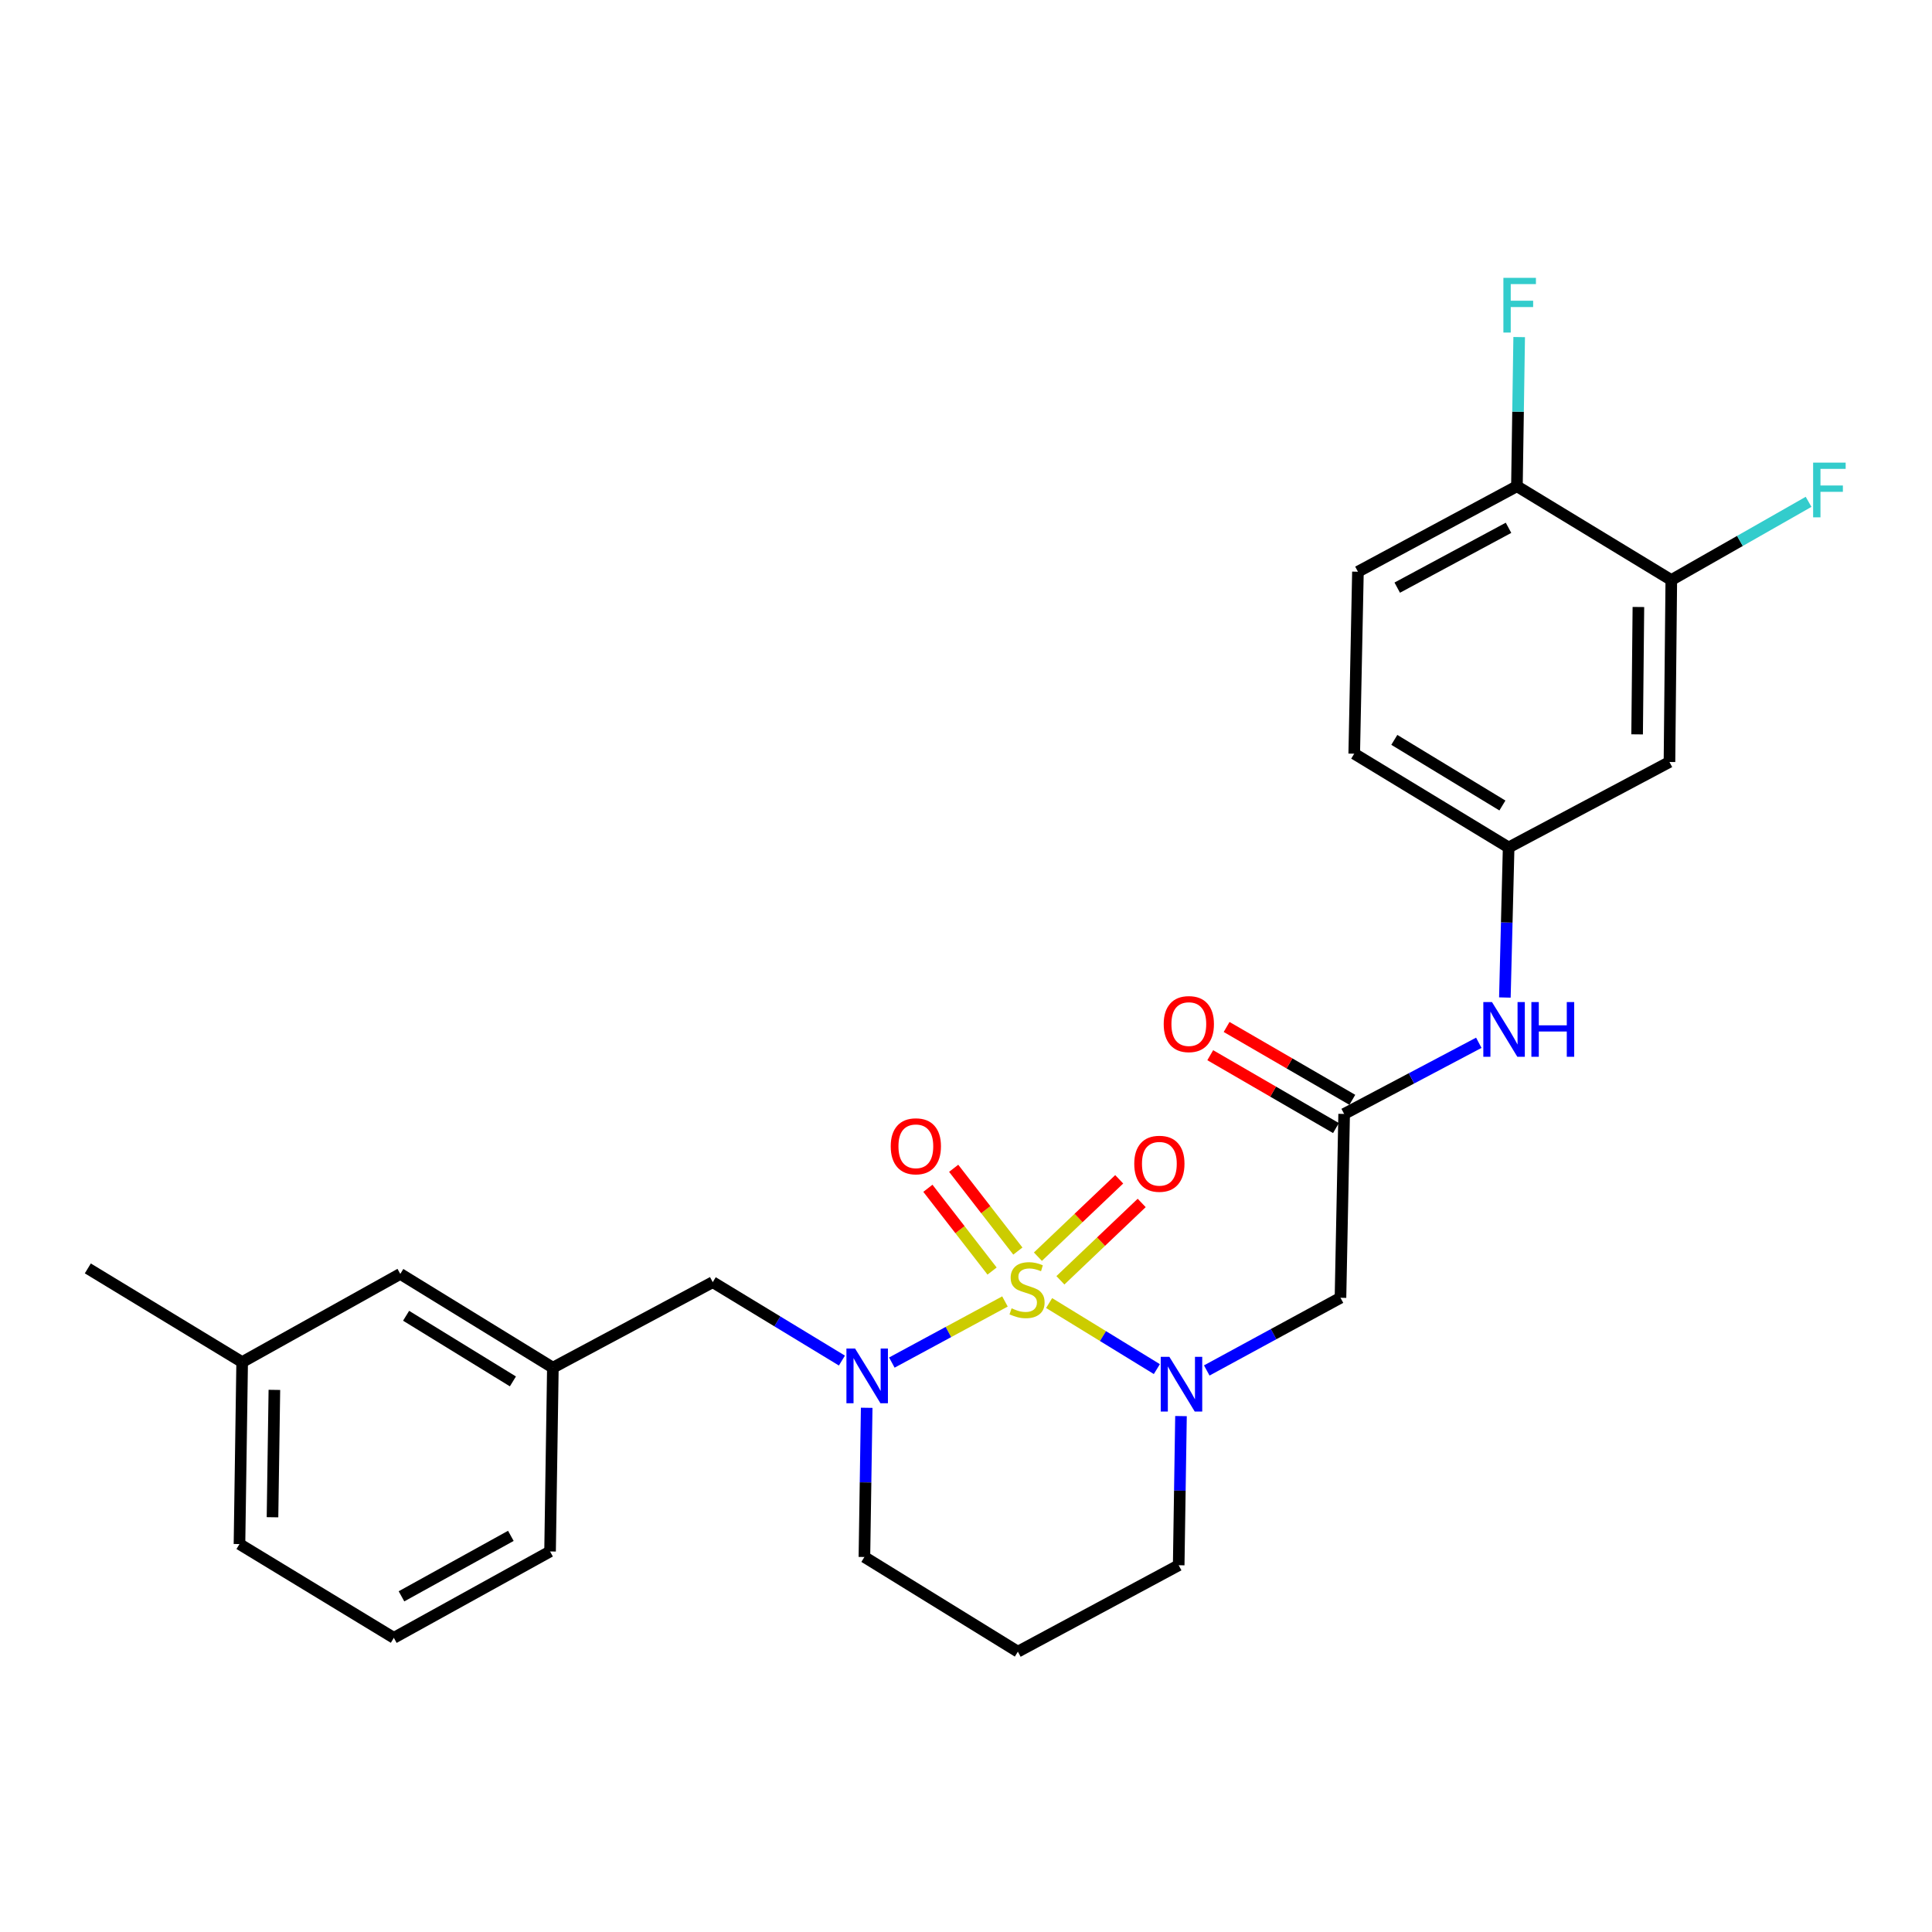 <?xml version='1.0' encoding='iso-8859-1'?>
<svg version='1.1' baseProfile='full'
              xmlns='http://www.w3.org/2000/svg'
                      xmlns:rdkit='http://www.rdkit.org/xml'
                      xmlns:xlink='http://www.w3.org/1999/xlink'
                  xml:space='preserve'
width='1000px' height='1000px' viewBox='0 0 1000 1000'>
<!-- END OF HEADER -->
<rect style='opacity:1.0;fill:#FFFFFF;stroke:none' width='1000' height='1000' x='0' y='0'> </rect>
<path class='bond-0' d='M 543.023,674.462 L 570.904,691.553' style='fill:none;fill-rule:evenodd;stroke:#CCCC00;stroke-width:6px;stroke-linecap:butt;stroke-linejoin:miter;stroke-opacity:1' />
<path class='bond-0' d='M 570.904,691.553 L 598.785,708.645' style='fill:none;fill-rule:evenodd;stroke:#0000FF;stroke-width:6px;stroke-linecap:butt;stroke-linejoin:miter;stroke-opacity:1' />
<path class='bond-1' d='M 520.168,673.634 L 490.892,689.45' style='fill:none;fill-rule:evenodd;stroke:#CCCC00;stroke-width:6px;stroke-linecap:butt;stroke-linejoin:miter;stroke-opacity:1' />
<path class='bond-1' d='M 490.892,689.45 L 461.617,705.266' style='fill:none;fill-rule:evenodd;stroke:#0000FF;stroke-width:6px;stroke-linecap:butt;stroke-linejoin:miter;stroke-opacity:1' />
<path class='bond-4' d='M 548.864,662.685 L 569.902,642.664' style='fill:none;fill-rule:evenodd;stroke:#CCCC00;stroke-width:6px;stroke-linecap:butt;stroke-linejoin:miter;stroke-opacity:1' />
<path class='bond-4' d='M 569.902,642.664 L 590.94,622.643' style='fill:none;fill-rule:evenodd;stroke:#FF0000;stroke-width:6px;stroke-linecap:butt;stroke-linejoin:miter;stroke-opacity:1' />
<path class='bond-4' d='M 537.222,650.451 L 558.26,630.431' style='fill:none;fill-rule:evenodd;stroke:#CCCC00;stroke-width:6px;stroke-linecap:butt;stroke-linejoin:miter;stroke-opacity:1' />
<path class='bond-4' d='M 558.26,630.431 L 579.298,610.41' style='fill:none;fill-rule:evenodd;stroke:#FF0000;stroke-width:6px;stroke-linecap:butt;stroke-linejoin:miter;stroke-opacity:1' />
<path class='bond-5' d='M 526.844,647.548 L 510.231,626.126' style='fill:none;fill-rule:evenodd;stroke:#CCCC00;stroke-width:6px;stroke-linecap:butt;stroke-linejoin:miter;stroke-opacity:1' />
<path class='bond-5' d='M 510.231,626.126 L 493.619,604.705' style='fill:none;fill-rule:evenodd;stroke:#FF0000;stroke-width:6px;stroke-linecap:butt;stroke-linejoin:miter;stroke-opacity:1' />
<path class='bond-5' d='M 513.499,657.897 L 496.887,636.475' style='fill:none;fill-rule:evenodd;stroke:#CCCC00;stroke-width:6px;stroke-linecap:butt;stroke-linejoin:miter;stroke-opacity:1' />
<path class='bond-5' d='M 496.887,636.475 L 480.274,615.054' style='fill:none;fill-rule:evenodd;stroke:#FF0000;stroke-width:6px;stroke-linecap:butt;stroke-linejoin:miter;stroke-opacity:1' />
<path class='bond-2' d='M 624.615,709.35 L 659.224,690.538' style='fill:none;fill-rule:evenodd;stroke:#0000FF;stroke-width:6px;stroke-linecap:butt;stroke-linejoin:miter;stroke-opacity:1' />
<path class='bond-2' d='M 659.224,690.538 L 693.832,671.727' style='fill:none;fill-rule:evenodd;stroke:#000000;stroke-width:6px;stroke-linecap:butt;stroke-linejoin:miter;stroke-opacity:1' />
<path class='bond-15' d='M 611.279,732.963 L 610.684,771.565' style='fill:none;fill-rule:evenodd;stroke:#0000FF;stroke-width:6px;stroke-linecap:butt;stroke-linejoin:miter;stroke-opacity:1' />
<path class='bond-15' d='M 610.684,771.565 L 610.089,810.167' style='fill:none;fill-rule:evenodd;stroke:#000000;stroke-width:6px;stroke-linecap:butt;stroke-linejoin:miter;stroke-opacity:1' />
<path class='bond-7' d='M 435.773,704.226 L 402.344,683.938' style='fill:none;fill-rule:evenodd;stroke:#0000FF;stroke-width:6px;stroke-linecap:butt;stroke-linejoin:miter;stroke-opacity:1' />
<path class='bond-7' d='M 402.344,683.938 L 368.916,663.649' style='fill:none;fill-rule:evenodd;stroke:#000000;stroke-width:6px;stroke-linecap:butt;stroke-linejoin:miter;stroke-opacity:1' />
<path class='bond-16' d='M 448.598,728.667 L 448.006,767.283' style='fill:none;fill-rule:evenodd;stroke:#0000FF;stroke-width:6px;stroke-linecap:butt;stroke-linejoin:miter;stroke-opacity:1' />
<path class='bond-16' d='M 448.006,767.283 L 447.415,805.899' style='fill:none;fill-rule:evenodd;stroke:#000000;stroke-width:6px;stroke-linecap:butt;stroke-linejoin:miter;stroke-opacity:1' />
<path class='bond-3' d='M 693.832,671.727 L 695.727,576.575' style='fill:none;fill-rule:evenodd;stroke:#000000;stroke-width:6px;stroke-linecap:butt;stroke-linejoin:miter;stroke-opacity:1' />
<path class='bond-9' d='M 695.727,576.575 L 730.575,558.158' style='fill:none;fill-rule:evenodd;stroke:#000000;stroke-width:6px;stroke-linecap:butt;stroke-linejoin:miter;stroke-opacity:1' />
<path class='bond-9' d='M 730.575,558.158 L 765.423,539.741' style='fill:none;fill-rule:evenodd;stroke:#0000FF;stroke-width:6px;stroke-linecap:butt;stroke-linejoin:miter;stroke-opacity:1' />
<path class='bond-12' d='M 699.961,569.27 L 667.425,550.414' style='fill:none;fill-rule:evenodd;stroke:#000000;stroke-width:6px;stroke-linecap:butt;stroke-linejoin:miter;stroke-opacity:1' />
<path class='bond-12' d='M 667.425,550.414 L 634.89,531.559' style='fill:none;fill-rule:evenodd;stroke:#FF0000;stroke-width:6px;stroke-linecap:butt;stroke-linejoin:miter;stroke-opacity:1' />
<path class='bond-12' d='M 691.493,583.881 L 658.958,565.026' style='fill:none;fill-rule:evenodd;stroke:#000000;stroke-width:6px;stroke-linecap:butt;stroke-linejoin:miter;stroke-opacity:1' />
<path class='bond-12' d='M 658.958,565.026 L 626.422,546.17' style='fill:none;fill-rule:evenodd;stroke:#FF0000;stroke-width:6px;stroke-linecap:butt;stroke-linejoin:miter;stroke-opacity:1' />
<path class='bond-6' d='M 865.062,300.221 L 864.114,394.406' style='fill:none;fill-rule:evenodd;stroke:#000000;stroke-width:6px;stroke-linecap:butt;stroke-linejoin:miter;stroke-opacity:1' />
<path class='bond-6' d='M 848.033,314.178 L 847.37,380.108' style='fill:none;fill-rule:evenodd;stroke:#000000;stroke-width:6px;stroke-linecap:butt;stroke-linejoin:miter;stroke-opacity:1' />
<path class='bond-18' d='M 865.062,300.221 L 900.59,279.984' style='fill:none;fill-rule:evenodd;stroke:#000000;stroke-width:6px;stroke-linecap:butt;stroke-linejoin:miter;stroke-opacity:1' />
<path class='bond-18' d='M 900.59,279.984 L 936.117,259.748' style='fill:none;fill-rule:evenodd;stroke:#33CCCC;stroke-width:6px;stroke-linecap:butt;stroke-linejoin:miter;stroke-opacity:1' />
<path class='bond-29' d='M 865.062,300.221 L 785.156,251.678' style='fill:none;fill-rule:evenodd;stroke:#000000;stroke-width:6px;stroke-linecap:butt;stroke-linejoin:miter;stroke-opacity:1' />
<path class='bond-13' d='M 368.916,663.649 L 286.167,707.904' style='fill:none;fill-rule:evenodd;stroke:#000000;stroke-width:6px;stroke-linecap:butt;stroke-linejoin:miter;stroke-opacity:1' />
<path class='bond-8' d='M 864.114,394.406 L 780.868,438.642' style='fill:none;fill-rule:evenodd;stroke:#000000;stroke-width:6px;stroke-linecap:butt;stroke-linejoin:miter;stroke-opacity:1' />
<path class='bond-10' d='M 778.919,516.312 L 779.894,477.477' style='fill:none;fill-rule:evenodd;stroke:#0000FF;stroke-width:6px;stroke-linecap:butt;stroke-linejoin:miter;stroke-opacity:1' />
<path class='bond-10' d='M 779.894,477.477 L 780.868,438.642' style='fill:none;fill-rule:evenodd;stroke:#000000;stroke-width:6px;stroke-linecap:butt;stroke-linejoin:miter;stroke-opacity:1' />
<path class='bond-20' d='M 780.868,438.642 L 700.944,390.109' style='fill:none;fill-rule:evenodd;stroke:#000000;stroke-width:6px;stroke-linecap:butt;stroke-linejoin:miter;stroke-opacity:1' />
<path class='bond-20' d='M 777.645,416.927 L 721.697,382.954' style='fill:none;fill-rule:evenodd;stroke:#000000;stroke-width:6px;stroke-linecap:butt;stroke-linejoin:miter;stroke-opacity:1' />
<path class='bond-11' d='M 785.156,251.678 L 702.867,295.924' style='fill:none;fill-rule:evenodd;stroke:#000000;stroke-width:6px;stroke-linecap:butt;stroke-linejoin:miter;stroke-opacity:1' />
<path class='bond-11' d='M 780.81,273.189 L 723.208,304.161' style='fill:none;fill-rule:evenodd;stroke:#000000;stroke-width:6px;stroke-linecap:butt;stroke-linejoin:miter;stroke-opacity:1' />
<path class='bond-21' d='M 785.156,251.678 L 785.74,213.076' style='fill:none;fill-rule:evenodd;stroke:#000000;stroke-width:6px;stroke-linecap:butt;stroke-linejoin:miter;stroke-opacity:1' />
<path class='bond-21' d='M 785.74,213.076 L 786.323,174.474' style='fill:none;fill-rule:evenodd;stroke:#33CCCC;stroke-width:6px;stroke-linecap:butt;stroke-linejoin:miter;stroke-opacity:1' />
<path class='bond-19' d='M 286.167,707.904 L 207.19,659.371' style='fill:none;fill-rule:evenodd;stroke:#000000;stroke-width:6px;stroke-linecap:butt;stroke-linejoin:miter;stroke-opacity:1' />
<path class='bond-19' d='M 265.479,715.012 L 210.195,681.039' style='fill:none;fill-rule:evenodd;stroke:#000000;stroke-width:6px;stroke-linecap:butt;stroke-linejoin:miter;stroke-opacity:1' />
<path class='bond-24' d='M 286.167,707.904 L 284.713,803.028' style='fill:none;fill-rule:evenodd;stroke:#000000;stroke-width:6px;stroke-linecap:butt;stroke-linejoin:miter;stroke-opacity:1' />
<path class='bond-14' d='M 702.867,295.924 L 700.944,390.109' style='fill:none;fill-rule:evenodd;stroke:#000000;stroke-width:6px;stroke-linecap:butt;stroke-linejoin:miter;stroke-opacity:1' />
<path class='bond-27' d='M 610.089,810.167 L 526.852,854.9' style='fill:none;fill-rule:evenodd;stroke:#000000;stroke-width:6px;stroke-linecap:butt;stroke-linejoin:miter;stroke-opacity:1' />
<path class='bond-17' d='M 447.415,805.899 L 526.852,854.9' style='fill:none;fill-rule:evenodd;stroke:#000000;stroke-width:6px;stroke-linecap:butt;stroke-linejoin:miter;stroke-opacity:1' />
<path class='bond-22' d='M 207.19,659.371 L 125.342,705.024' style='fill:none;fill-rule:evenodd;stroke:#000000;stroke-width:6px;stroke-linecap:butt;stroke-linejoin:miter;stroke-opacity:1' />
<path class='bond-26' d='M 125.342,705.024 L 45.455,656.528' style='fill:none;fill-rule:evenodd;stroke:#000000;stroke-width:6px;stroke-linecap:butt;stroke-linejoin:miter;stroke-opacity:1' />
<path class='bond-28' d='M 125.342,705.024 L 123.953,799.209' style='fill:none;fill-rule:evenodd;stroke:#000000;stroke-width:6px;stroke-linecap:butt;stroke-linejoin:miter;stroke-opacity:1' />
<path class='bond-28' d='M 142.019,719.4 L 141.047,785.33' style='fill:none;fill-rule:evenodd;stroke:#000000;stroke-width:6px;stroke-linecap:butt;stroke-linejoin:miter;stroke-opacity:1' />
<path class='bond-23' d='M 203.85,847.742 L 284.713,803.028' style='fill:none;fill-rule:evenodd;stroke:#000000;stroke-width:6px;stroke-linecap:butt;stroke-linejoin:miter;stroke-opacity:1' />
<path class='bond-23' d='M 207.808,826.256 L 264.412,794.956' style='fill:none;fill-rule:evenodd;stroke:#000000;stroke-width:6px;stroke-linecap:butt;stroke-linejoin:miter;stroke-opacity:1' />
<path class='bond-25' d='M 203.85,847.742 L 123.953,799.209' style='fill:none;fill-rule:evenodd;stroke:#000000;stroke-width:6px;stroke-linecap:butt;stroke-linejoin:miter;stroke-opacity:1' />
<path  class='atom-0' d='M 523.599 677.178
Q 523.919 677.298, 525.239 677.858
Q 526.559 678.418, 527.999 678.778
Q 529.479 679.098, 530.919 679.098
Q 533.599 679.098, 535.159 677.818
Q 536.719 676.498, 536.719 674.218
Q 536.719 672.658, 535.919 671.698
Q 535.159 670.738, 533.959 670.218
Q 532.759 669.698, 530.759 669.098
Q 528.239 668.338, 526.719 667.618
Q 525.239 666.898, 524.159 665.378
Q 523.119 663.858, 523.119 661.298
Q 523.119 657.738, 525.519 655.538
Q 527.959 653.338, 532.759 653.338
Q 536.039 653.338, 539.759 654.898
L 538.839 657.978
Q 535.439 656.578, 532.879 656.578
Q 530.119 656.578, 528.599 657.738
Q 527.079 658.858, 527.119 660.818
Q 527.119 662.338, 527.879 663.258
Q 528.679 664.178, 529.799 664.698
Q 530.959 665.218, 532.879 665.818
Q 535.439 666.618, 536.959 667.418
Q 538.479 668.218, 539.559 669.858
Q 540.679 671.458, 540.679 674.218
Q 540.679 678.138, 538.039 680.258
Q 535.439 682.338, 531.079 682.338
Q 528.559 682.338, 526.639 681.778
Q 524.759 681.258, 522.519 680.338
L 523.599 677.178
' fill='#CCCC00'/>
<path  class='atom-1' d='M 605.274 702.3
L 614.554 717.3
Q 615.474 718.78, 616.954 721.46
Q 618.434 724.14, 618.514 724.3
L 618.514 702.3
L 622.274 702.3
L 622.274 730.62
L 618.394 730.62
L 608.434 714.22
Q 607.274 712.3, 606.034 710.1
Q 604.834 707.9, 604.474 707.22
L 604.474 730.62
L 600.794 730.62
L 600.794 702.3
L 605.274 702.3
' fill='#0000FF'/>
<path  class='atom-2' d='M 442.59 698.003
L 451.87 713.003
Q 452.79 714.483, 454.27 717.163
Q 455.75 719.843, 455.83 720.003
L 455.83 698.003
L 459.59 698.003
L 459.59 726.323
L 455.71 726.323
L 445.75 709.923
Q 444.59 708.003, 443.35 705.803
Q 442.15 703.603, 441.79 702.923
L 441.79 726.323
L 438.11 726.323
L 438.11 698.003
L 442.59 698.003
' fill='#0000FF'/>
<path  class='atom-5' d='M 587.088 602.362
Q 587.088 595.562, 590.448 591.762
Q 593.808 587.962, 600.088 587.962
Q 606.368 587.962, 609.728 591.762
Q 613.088 595.562, 613.088 602.362
Q 613.088 609.242, 609.688 613.162
Q 606.288 617.042, 600.088 617.042
Q 593.848 617.042, 590.448 613.162
Q 587.088 609.282, 587.088 602.362
M 600.088 613.842
Q 604.408 613.842, 606.728 610.962
Q 609.088 608.042, 609.088 602.362
Q 609.088 596.802, 606.728 594.002
Q 604.408 591.162, 600.088 591.162
Q 595.768 591.162, 593.408 593.962
Q 591.088 596.762, 591.088 602.362
Q 591.088 608.082, 593.408 610.962
Q 595.768 613.842, 600.088 613.842
' fill='#FF0000'/>
<path  class='atom-6' d='M 461.041 593.318
Q 461.041 586.518, 464.401 582.718
Q 467.761 578.918, 474.041 578.918
Q 480.321 578.918, 483.681 582.718
Q 487.041 586.518, 487.041 593.318
Q 487.041 600.198, 483.641 604.118
Q 480.241 607.998, 474.041 607.998
Q 467.801 607.998, 464.401 604.118
Q 461.041 600.238, 461.041 593.318
M 474.041 604.798
Q 478.361 604.798, 480.681 601.918
Q 483.041 598.998, 483.041 593.318
Q 483.041 587.758, 480.681 584.958
Q 478.361 582.118, 474.041 582.118
Q 469.721 582.118, 467.361 584.918
Q 465.041 587.718, 465.041 593.318
Q 465.041 599.038, 467.361 601.918
Q 469.721 604.798, 474.041 604.798
' fill='#FF0000'/>
<path  class='atom-10' d='M 772.244 518.667
L 781.524 533.667
Q 782.444 535.147, 783.924 537.827
Q 785.404 540.507, 785.484 540.667
L 785.484 518.667
L 789.244 518.667
L 789.244 546.987
L 785.364 546.987
L 775.404 530.587
Q 774.244 528.667, 773.004 526.467
Q 771.804 524.267, 771.444 523.587
L 771.444 546.987
L 767.764 546.987
L 767.764 518.667
L 772.244 518.667
' fill='#0000FF'/>
<path  class='atom-10' d='M 792.644 518.667
L 796.484 518.667
L 796.484 530.707
L 810.964 530.707
L 810.964 518.667
L 814.804 518.667
L 814.804 546.987
L 810.964 546.987
L 810.964 533.907
L 796.484 533.907
L 796.484 546.987
L 792.644 546.987
L 792.644 518.667
' fill='#0000FF'/>
<path  class='atom-13' d='M 602.333 530.065
Q 602.333 523.265, 605.693 519.465
Q 609.053 515.665, 615.333 515.665
Q 621.613 515.665, 624.973 519.465
Q 628.333 523.265, 628.333 530.065
Q 628.333 536.945, 624.933 540.865
Q 621.533 544.745, 615.333 544.745
Q 609.093 544.745, 605.693 540.865
Q 602.333 536.985, 602.333 530.065
M 615.333 541.545
Q 619.653 541.545, 621.973 538.665
Q 624.333 535.745, 624.333 530.065
Q 624.333 524.505, 621.973 521.705
Q 619.653 518.865, 615.333 518.865
Q 611.013 518.865, 608.653 521.665
Q 606.333 524.465, 606.333 530.065
Q 606.333 535.785, 608.653 538.665
Q 611.013 541.545, 615.333 541.545
' fill='#FF0000'/>
<path  class='atom-19' d='M 938.471 239.451
L 955.311 239.451
L 955.311 242.691
L 942.271 242.691
L 942.271 251.291
L 953.871 251.291
L 953.871 254.571
L 942.271 254.571
L 942.271 267.771
L 938.471 267.771
L 938.471 239.451
' fill='#33CCCC'/>
<path  class='atom-22' d='M 778.153 143.811
L 794.993 143.811
L 794.993 147.051
L 781.953 147.051
L 781.953 155.651
L 793.553 155.651
L 793.553 158.931
L 781.953 158.931
L 781.953 172.131
L 778.153 172.131
L 778.153 143.811
' fill='#33CCCC'/>
</svg>
